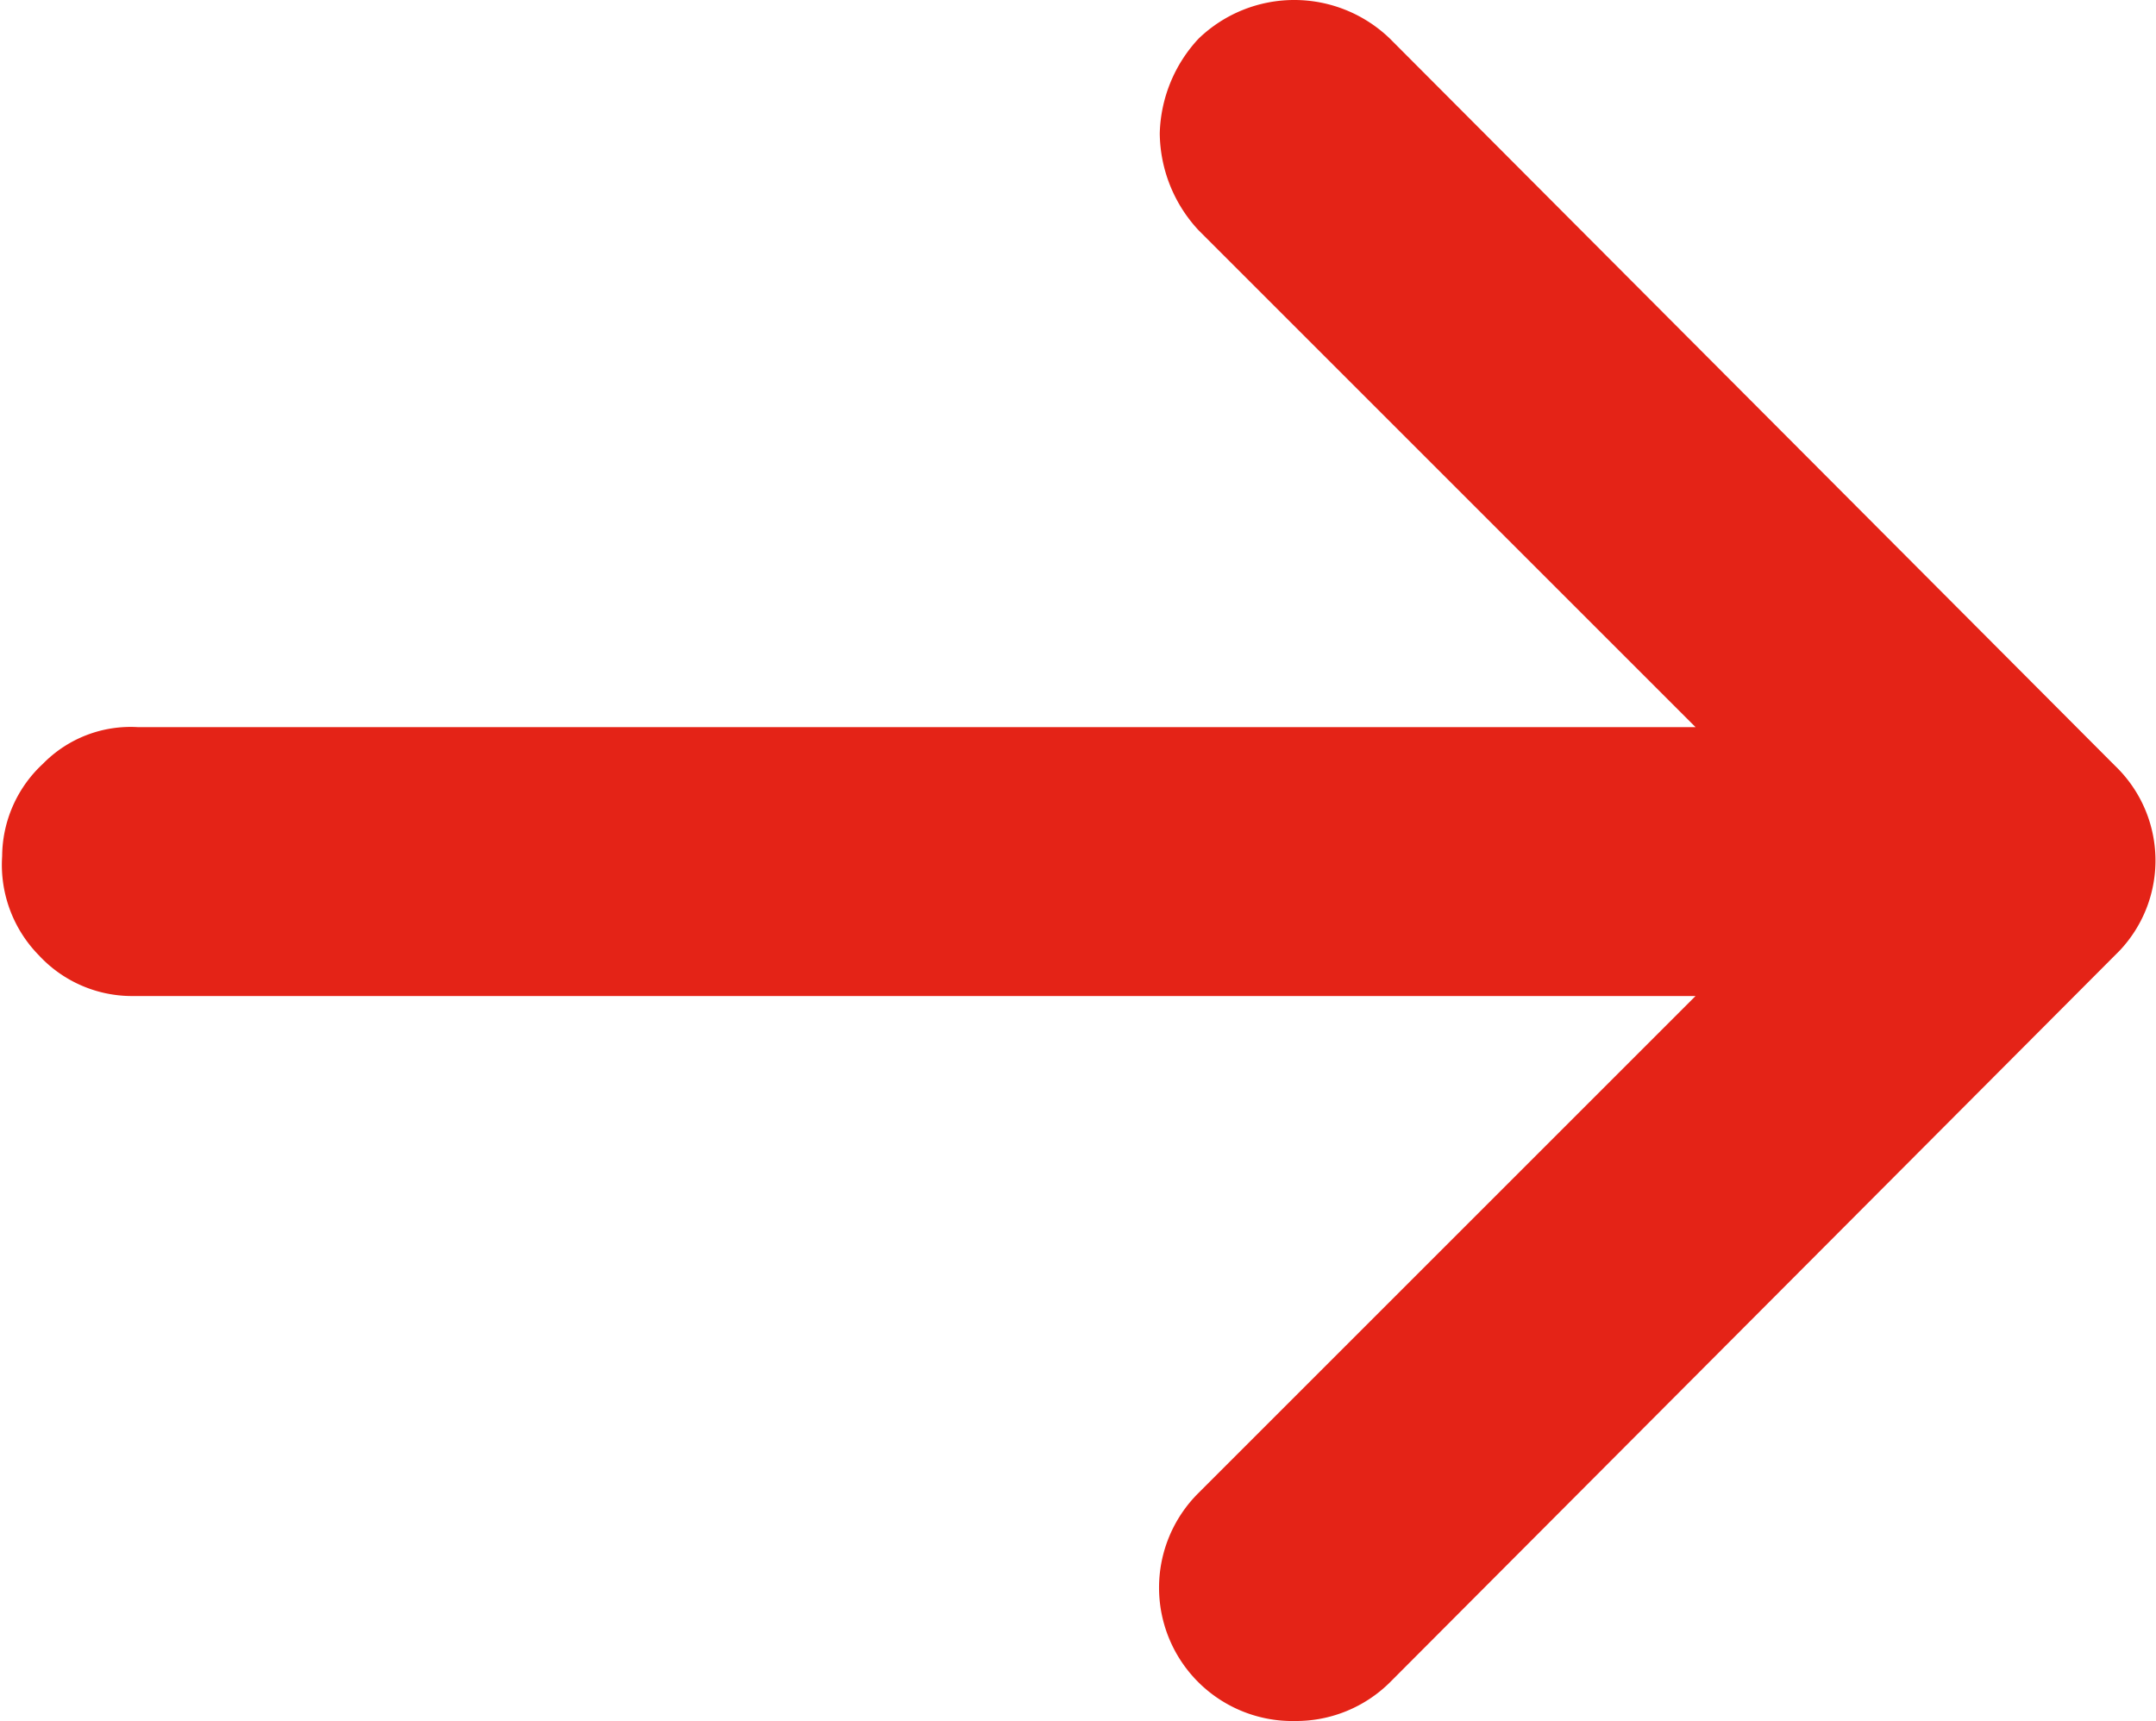 <svg id="Capa_1" data-name="Capa 1" xmlns="http://www.w3.org/2000/svg" viewBox="0 0 100.2 80"><defs><style>.cls-1{fill:#e42317;}</style></defs><g id="Trazado_34" data-name="Trazado 34"><path class="cls-1" d="M98.3,44.4,64.6,78.2A6.2,6.2,0,0,1,60.2,80a6.2,6.2,0,0,1-4.5-10.6L78.8,46.3H6.1a5.9,5.9,0,0,1-4.3-1.9A6,6,0,0,1,.1,39.8,5.9,5.9,0,0,1,2,35.5a5.7,5.7,0,0,1,4.4-1.7H78.8L55.7,10.7a6.7,6.7,0,0,1-1.8-4.5,6.7,6.7,0,0,1,1.8-4.4,6.4,6.4,0,0,1,8.9,0L98.3,35.6a6.1,6.1,0,0,1,.2,8.6Z"/></g></svg>